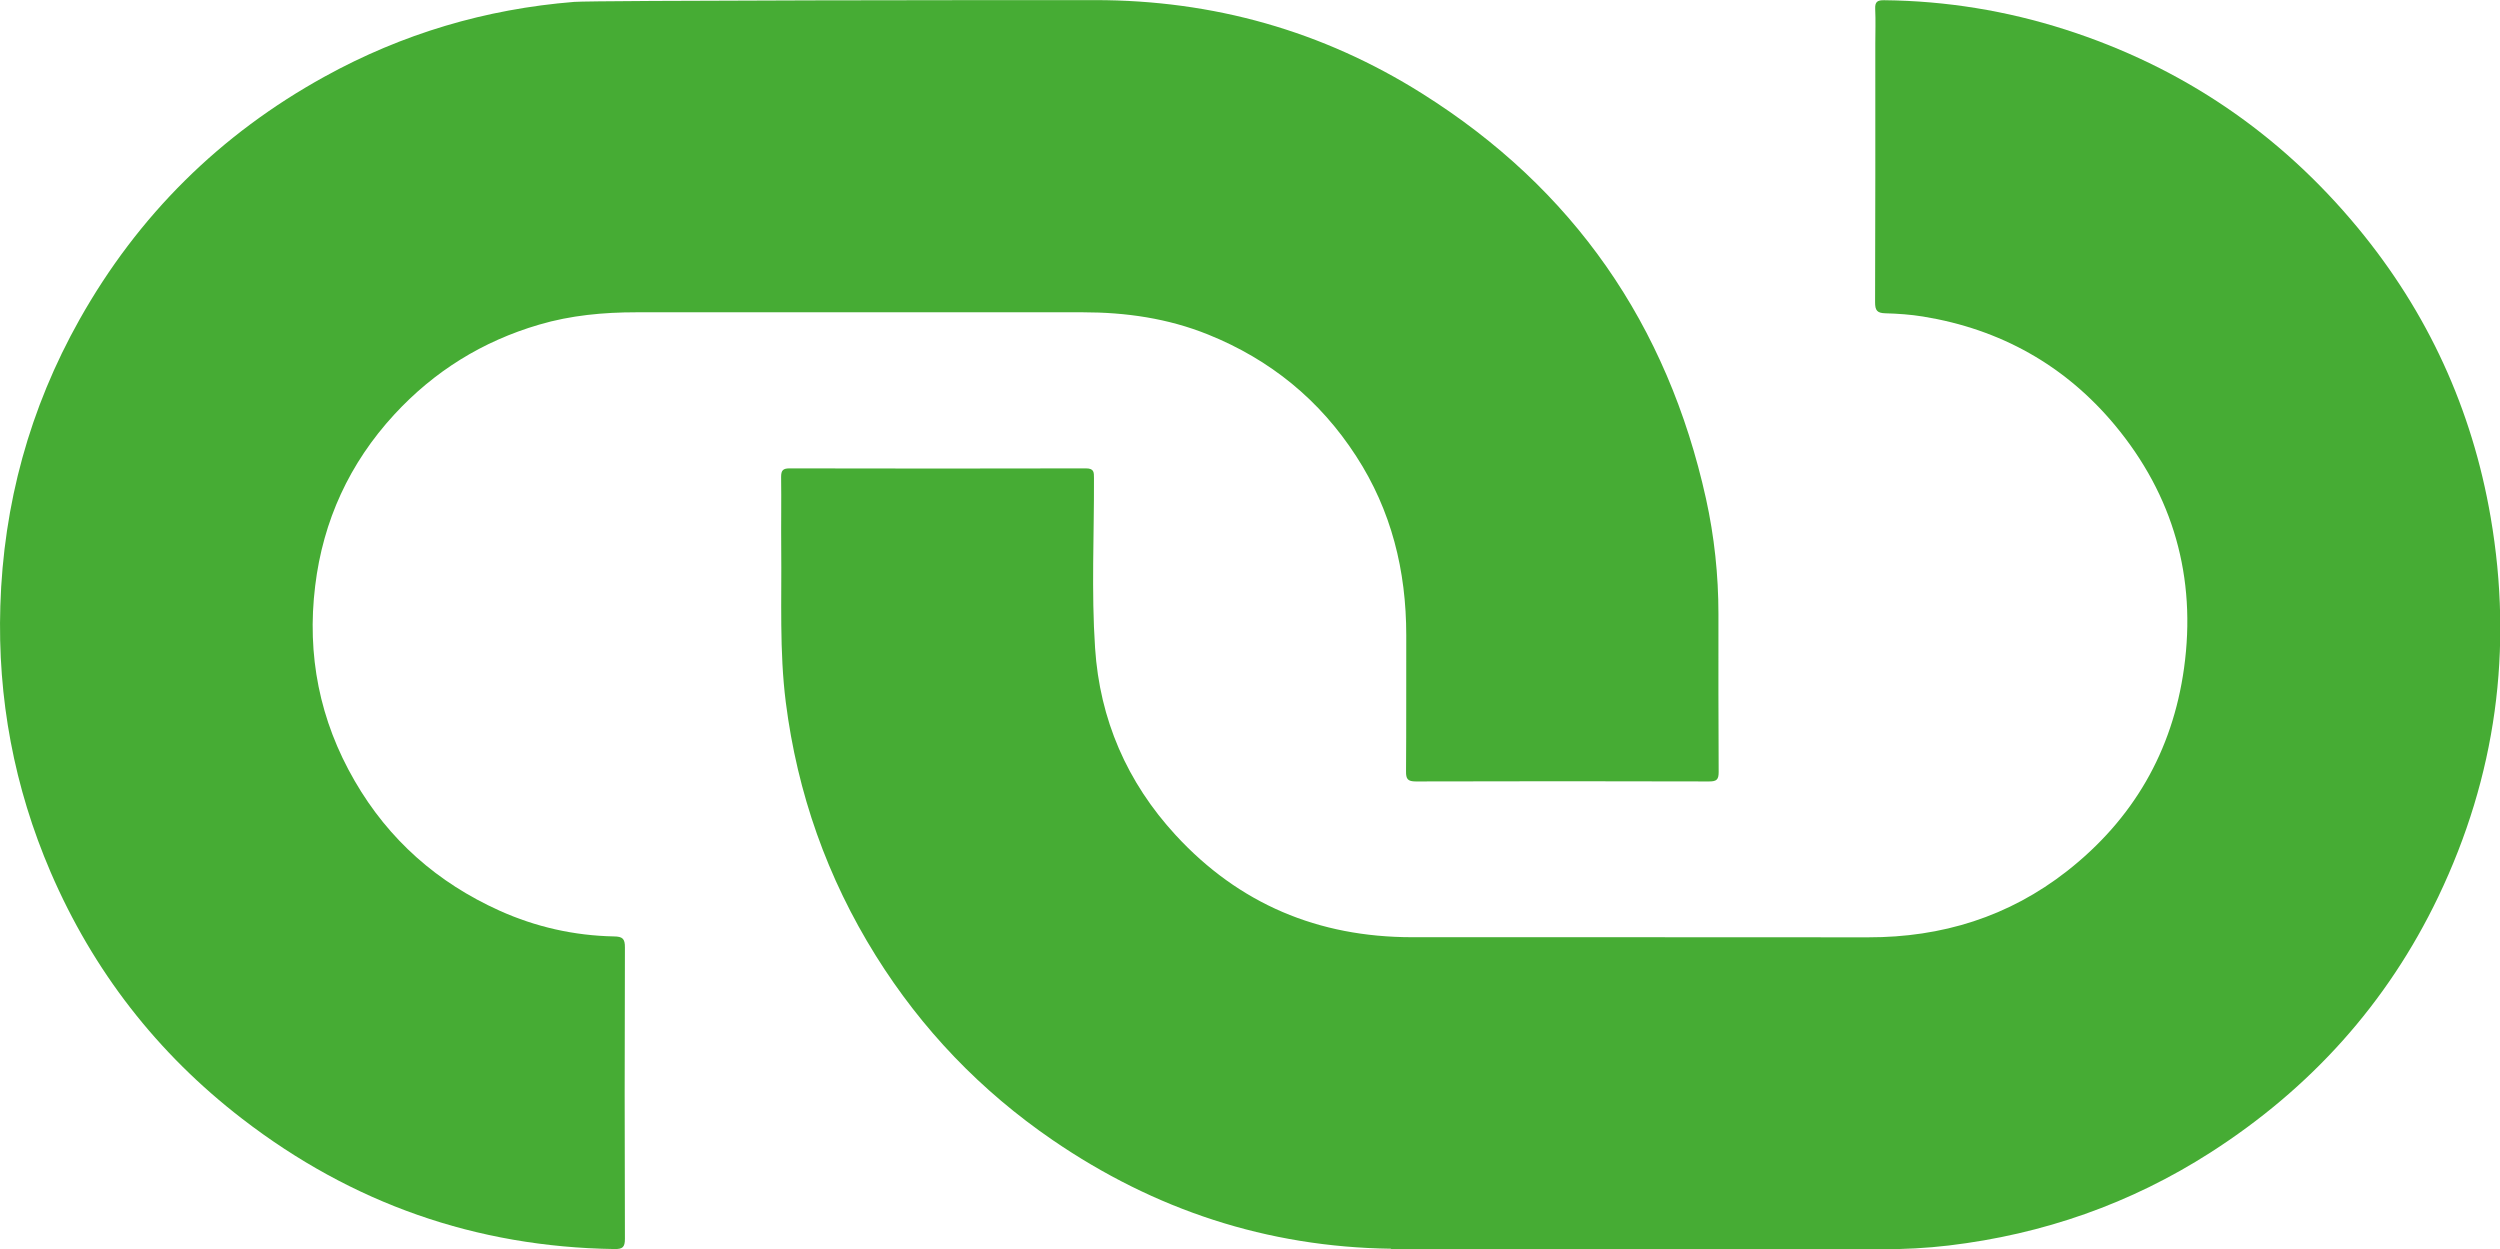 <?xml version="1.0" encoding="UTF-8"?>
<svg id="Warstwa_2" data-name="Warstwa 2" xmlns="http://www.w3.org/2000/svg" viewBox="0 0 224.71 112.29">
  <defs>
    <style>
      .cls-1 {
        fill: #46ac34;
        stroke-width: 0px;
      }
    </style>
  </defs>
  <g id="Warstwa_1-2" data-name="Warstwa 1">
    <g>
      <path class="cls-1" d="M98.43.01c10.6,0,20.44,2.76,29.4,8.4,13.59,8.54,22.05,20.76,25.51,36.41.75,3.4,1.12,6.87,1.12,10.37,0,4.74-.01,9.47.02,14.21,0,.67-.18.84-.85.84-8.79-.02-17.58-.03-26.37,0-.73,0-.89-.22-.88-.91.03-4.08.01-8.16.02-12.24,0-5.79-1.33-11.21-4.51-16.1-3.27-5.05-7.72-8.67-13.3-10.92-3.62-1.46-7.39-2-11.26-2-13.38,0-26.75,0-40.13,0-2.96,0-5.89.27-8.74,1.11-5.09,1.49-9.44,4.19-13.03,8.09-4.02,4.37-6.39,9.53-7.1,15.39-.76,6.21.39,12.08,3.55,17.53,3.07,5.31,7.45,9.15,13.01,11.66,3.26,1.47,6.71,2.25,10.3,2.32.77.01.99.21.98,1-.03,8.73-.03,17.46,0,26.18,0,.76-.21.93-.94.92-12.45-.18-23.6-4.11-33.45-11.7-7.66-5.9-13.41-13.31-17.23-22.18C1.27,70.76-.23,62.77.03,54.46c.28-9.15,2.63-17.75,7.12-25.74,5.27-9.37,12.64-16.66,22.04-21.84C36.17,3.03,43.65.81,51.61.17,53.36.03,91.37,0,98.43.01Z"/>
      <path class="cls-1" d="M125.02,112.24c-11.12-.15-21.24-3.49-30.41-9.77-6.45-4.42-11.75-9.94-15.89-16.57-4.37-7-7.05-14.6-8.09-22.78-.58-4.6-.36-9.22-.41-13.83-.02-2.14.02-4.29-.01-6.43,0-.59.18-.76.76-.76,8.88.02,17.76.02,26.64,0,.73,0,.72.35.72.87.02,5.09-.24,10.2.1,15.28.42,6.41,2.86,12.05,7.24,16.81,5.71,6.2,12.83,9.17,21.22,9.18,13.68.01,27.35-.01,41.03.01,6.63.01,12.63-1.85,17.87-5.95,5.94-4.66,9.48-10.76,10.52-18.24,1.13-8.17-.97-15.53-6.21-21.84-4.48-5.38-10.3-8.64-17.26-9.77-1.12-.18-2.25-.26-3.38-.29-.75-.02-.92-.27-.92-.99.03-7.75.02-15.49.02-23.24,0-1.04.04-2.09-.01-3.13-.03-.65.21-.79.82-.78,5.55.06,10.97.94,16.25,2.63,10.52,3.37,19.3,9.35,26.32,17.84,6.27,7.59,10.26,16.27,11.93,26,2.04,11.87.48,23.28-4.71,34.12-4.6,9.6-11.5,17.23-20.47,22.98-7.19,4.61-15.05,7.35-23.52,8.36-2.02.24-4.03.34-6.06.34-7.21-.01-36.59.08-44.06-.02Z"/>
    </g>
  </g>
</svg>
